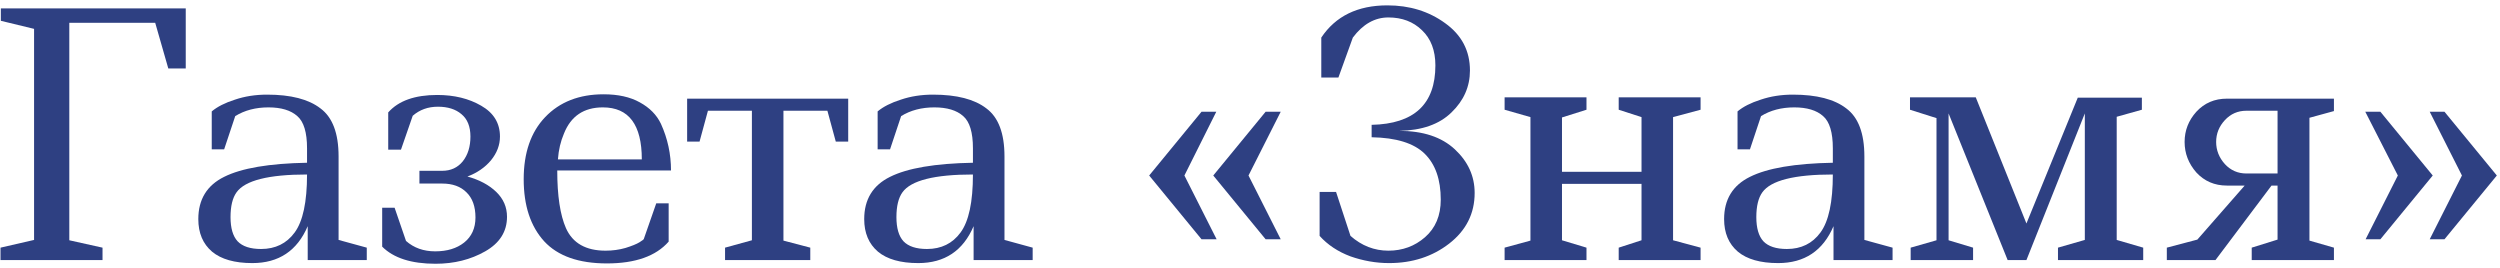 <?xml version="1.0" encoding="UTF-8"?> <svg xmlns="http://www.w3.org/2000/svg" width="298" height="32" viewBox="0 0 298 32" fill="none"><path d="M8.261 2.72V28.64L12.221 29.52V31H0.061V29.52L4.061 28.6V3.44L0.101 2.48V1H22.141V8.16H20.061L18.501 2.72H8.261Z" fill="#2E4082"></path><path d="M43.719 31H36.679V26.96C35.426 29.893 33.226 31.36 30.079 31.36C27.973 31.36 26.373 30.907 25.279 30C24.186 29.067 23.639 27.773 23.639 26.12C23.639 23.773 24.666 22.093 26.719 21.08C28.799 20.04 32.093 19.48 36.599 19.4V17.68C36.599 15.787 36.213 14.507 35.439 13.84C34.666 13.147 33.519 12.8 31.999 12.8C30.479 12.8 29.159 13.147 28.039 13.84L26.719 17.8H25.239V13.28C25.906 12.72 26.826 12.253 27.999 11.88C29.173 11.48 30.453 11.28 31.839 11.28C34.666 11.28 36.786 11.827 38.199 12.92C39.639 13.987 40.359 15.893 40.359 18.64V28.6L43.719 29.52V31ZM31.119 29.68C32.826 29.68 34.159 29.027 35.119 27.72C36.106 26.387 36.599 24.08 36.599 20.8C32.013 20.8 29.213 21.507 28.199 22.92C27.719 23.587 27.479 24.573 27.479 25.88C27.479 27.187 27.759 28.147 28.319 28.76C28.906 29.373 29.839 29.68 31.119 29.68Z" fill="#2E4082"></path><path d="M60.436 25.84C60.436 27.6 59.57 28.973 57.836 29.96C56.103 30.947 54.13 31.44 51.916 31.44C49.036 31.44 46.916 30.76 45.556 29.4V24.76H47.036L48.396 28.72C49.33 29.547 50.49 29.96 51.876 29.96C53.29 29.96 54.436 29.613 55.316 28.92C56.223 28.2 56.676 27.2 56.676 25.92C56.676 24.613 56.316 23.613 55.596 22.92C54.903 22.227 53.943 21.88 52.716 21.88H49.996V20.36H52.716C53.73 20.36 54.543 19.987 55.156 19.24C55.77 18.467 56.076 17.48 56.076 16.28C56.076 15.08 55.716 14.187 54.996 13.6C54.303 13.013 53.37 12.72 52.196 12.72C51.023 12.72 50.023 13.08 49.196 13.8L47.796 17.84H46.276V13.4C47.503 12.013 49.45 11.32 52.116 11.32C54.143 11.32 55.89 11.747 57.356 12.6C58.85 13.453 59.596 14.68 59.596 16.28C59.596 17.293 59.236 18.24 58.516 19.12C57.796 19.973 56.863 20.613 55.716 21.04C57.156 21.44 58.303 22.053 59.156 22.88C60.01 23.707 60.436 24.693 60.436 25.84Z" fill="#2E4082"></path><path d="M79.704 24.24V28.8C78.184 30.533 75.731 31.4 72.344 31.4C68.984 31.4 66.49 30.52 64.864 28.76C63.237 26.973 62.424 24.507 62.424 21.36C62.424 18.213 63.277 15.747 64.984 13.96C66.717 12.147 69.037 11.24 71.944 11.24C73.677 11.24 75.117 11.56 76.264 12.2C77.437 12.84 78.277 13.693 78.784 14.76C79.584 16.52 79.984 18.373 79.984 20.32H66.424C66.424 23.333 66.77 25.627 67.464 27.2C68.264 28.987 69.837 29.88 72.184 29.88C73.01 29.88 73.797 29.773 74.544 29.56C75.317 29.32 75.877 29.093 76.224 28.88C76.57 28.667 76.744 28.533 76.744 28.48L78.224 24.24H79.704ZM71.864 12.8C69.597 12.8 68.05 13.84 67.224 15.92C66.824 16.853 66.584 17.88 66.504 19H76.504C76.504 14.867 74.957 12.8 71.864 12.8Z" fill="#2E4082"></path><path d="M86.426 31V29.52L89.626 28.64V13.2H84.386L83.386 16.88H81.906V11.76H101.106V16.88H99.626L98.626 13.2H93.386V28.68L96.586 29.52V31H86.426Z" fill="#2E4082"></path><path d="M123.094 31H116.054V26.96C114.801 29.893 112.601 31.36 109.454 31.36C107.348 31.36 105.748 30.907 104.654 30C103.561 29.067 103.014 27.773 103.014 26.12C103.014 23.773 104.041 22.093 106.094 21.08C108.174 20.04 111.468 19.48 115.974 19.4V17.68C115.974 15.787 115.588 14.507 114.814 13.84C114.041 13.147 112.894 12.8 111.374 12.8C109.854 12.8 108.534 13.147 107.414 13.84L106.094 17.8H104.614V13.28C105.281 12.72 106.201 12.253 107.374 11.88C108.548 11.48 109.828 11.28 111.214 11.28C114.041 11.28 116.161 11.827 117.574 12.92C119.014 13.987 119.734 15.893 119.734 18.64V28.6L123.094 29.52V31ZM110.494 29.68C112.201 29.68 113.534 29.027 114.494 27.72C115.481 26.387 115.974 24.08 115.974 20.8C111.388 20.8 108.588 21.507 107.574 22.92C107.094 23.587 106.854 24.573 106.854 25.88C106.854 27.187 107.134 28.147 107.694 28.76C108.281 29.373 109.214 29.68 110.494 29.68Z" fill="#2E4082"></path><path d="M143.221 28.52L136.981 20.92L143.221 13.32H144.981L141.181 20.92L145.021 28.52H143.221ZM150.861 28.52L144.621 20.92L150.861 13.32H152.661L148.821 20.92L152.661 28.52H150.861Z" fill="#2E4082"></path><path d="M175.778 23C175.778 25.453 174.765 27.467 172.738 29.04C170.738 30.587 168.352 31.36 165.578 31.36C164.032 31.36 162.498 31.093 160.978 30.56C159.485 30 158.258 29.187 157.298 28.12V22.88H159.258L160.978 28.12C162.312 29.293 163.818 29.88 165.498 29.88C167.178 29.88 168.632 29.347 169.858 28.28C171.112 27.187 171.738 25.693 171.738 23.8C171.738 21.4 171.098 19.573 169.818 18.32C168.538 17.067 166.432 16.413 163.498 16.36V14.88C168.565 14.773 171.098 12.413 171.098 7.8C171.098 6.013 170.565 4.613 169.498 3.6C168.458 2.587 167.125 2.08 165.498 2.08C163.872 2.08 162.458 2.88 161.258 4.48L159.538 9.24H157.498V4.48C159.205 1.92 161.832 0.64 165.378 0.64C168.018 0.64 170.312 1.347 172.258 2.76C174.232 4.173 175.218 6.053 175.218 8.4C175.218 10.32 174.485 11.987 173.018 13.4C171.578 14.813 169.498 15.547 166.778 15.6C169.632 15.6 171.845 16.333 173.418 17.8C174.992 19.267 175.778 21 175.778 23Z" fill="#2E4082"></path><path d="M192.949 31V29.52L195.669 28.64V21.92H186.189V28.64L189.109 29.52V31H179.349V29.52L182.429 28.68V13.96L179.349 13.08V11.6H189.109V13.08L186.189 14V20.48H195.669V13.96L192.949 13.08V11.6H202.709V13.08L199.429 13.96V28.64L202.709 29.52V31H192.949Z" fill="#2E4082"></path><path d="M225.594 31H218.554V26.96C217.301 29.893 215.101 31.36 211.954 31.36C209.848 31.36 208.248 30.907 207.154 30C206.061 29.067 205.514 27.773 205.514 26.12C205.514 23.773 206.541 22.093 208.594 21.08C210.674 20.04 213.968 19.48 218.474 19.4V17.68C218.474 15.787 218.088 14.507 217.314 13.84C216.541 13.147 215.394 12.8 213.874 12.8C212.354 12.8 211.034 13.147 209.914 13.84L208.594 17.8H207.114V13.28C207.781 12.72 208.701 12.253 209.874 11.88C211.048 11.48 212.328 11.28 213.714 11.28C216.541 11.28 218.661 11.827 220.074 12.92C221.514 13.987 222.234 15.893 222.234 18.64V28.6L225.594 29.52V31ZM212.994 29.68C214.701 29.68 216.034 29.027 216.994 27.72C217.981 26.387 218.474 24.08 218.474 20.8C213.888 20.8 211.088 21.507 210.074 22.92C209.594 23.587 209.354 24.573 209.354 25.88C209.354 27.187 209.634 28.147 210.194 28.76C210.781 29.373 211.714 29.68 212.994 29.68Z" fill="#2E4082"></path><path d="M227.671 11.6H235.511L241.551 26.64L247.671 11.64H255.311V13.08L252.311 13.92V28.6L255.471 29.52V31H245.311V29.52L248.511 28.6V13.52L241.551 31H239.311L232.271 13.52V28.64L235.191 29.52V31H227.751V29.52L230.831 28.64V14.08L227.671 13.08V11.6Z" fill="#2E4082"></path><path d="M278.205 31H268.405V29.52L271.485 28.56V22.12H270.765L264.085 31H258.285V29.52L261.925 28.56L267.565 22.12H265.445C263.978 22.12 262.765 21.6 261.805 20.56C260.872 19.493 260.405 18.28 260.405 16.92C260.405 15.56 260.872 14.36 261.805 13.32C262.765 12.28 263.978 11.76 265.445 11.76H278.205V13.24L275.285 14.04V28.68L278.205 29.52V31ZM267.765 20.68H271.485V13.2H267.765C266.752 13.2 265.898 13.573 265.205 14.32C264.512 15.067 264.165 15.933 264.165 16.92C264.165 17.907 264.512 18.787 265.205 19.56C265.898 20.307 266.752 20.68 267.765 20.68Z" fill="#2E4082"></path><path d="M291.382 13.32L297.622 20.92L291.382 28.52H289.622L293.462 20.92L289.622 13.32H291.382ZM283.742 13.32L289.982 20.92L283.742 28.52H281.982L285.822 20.92L281.942 13.32H283.742Z" fill="#2E4082"></path></svg> 